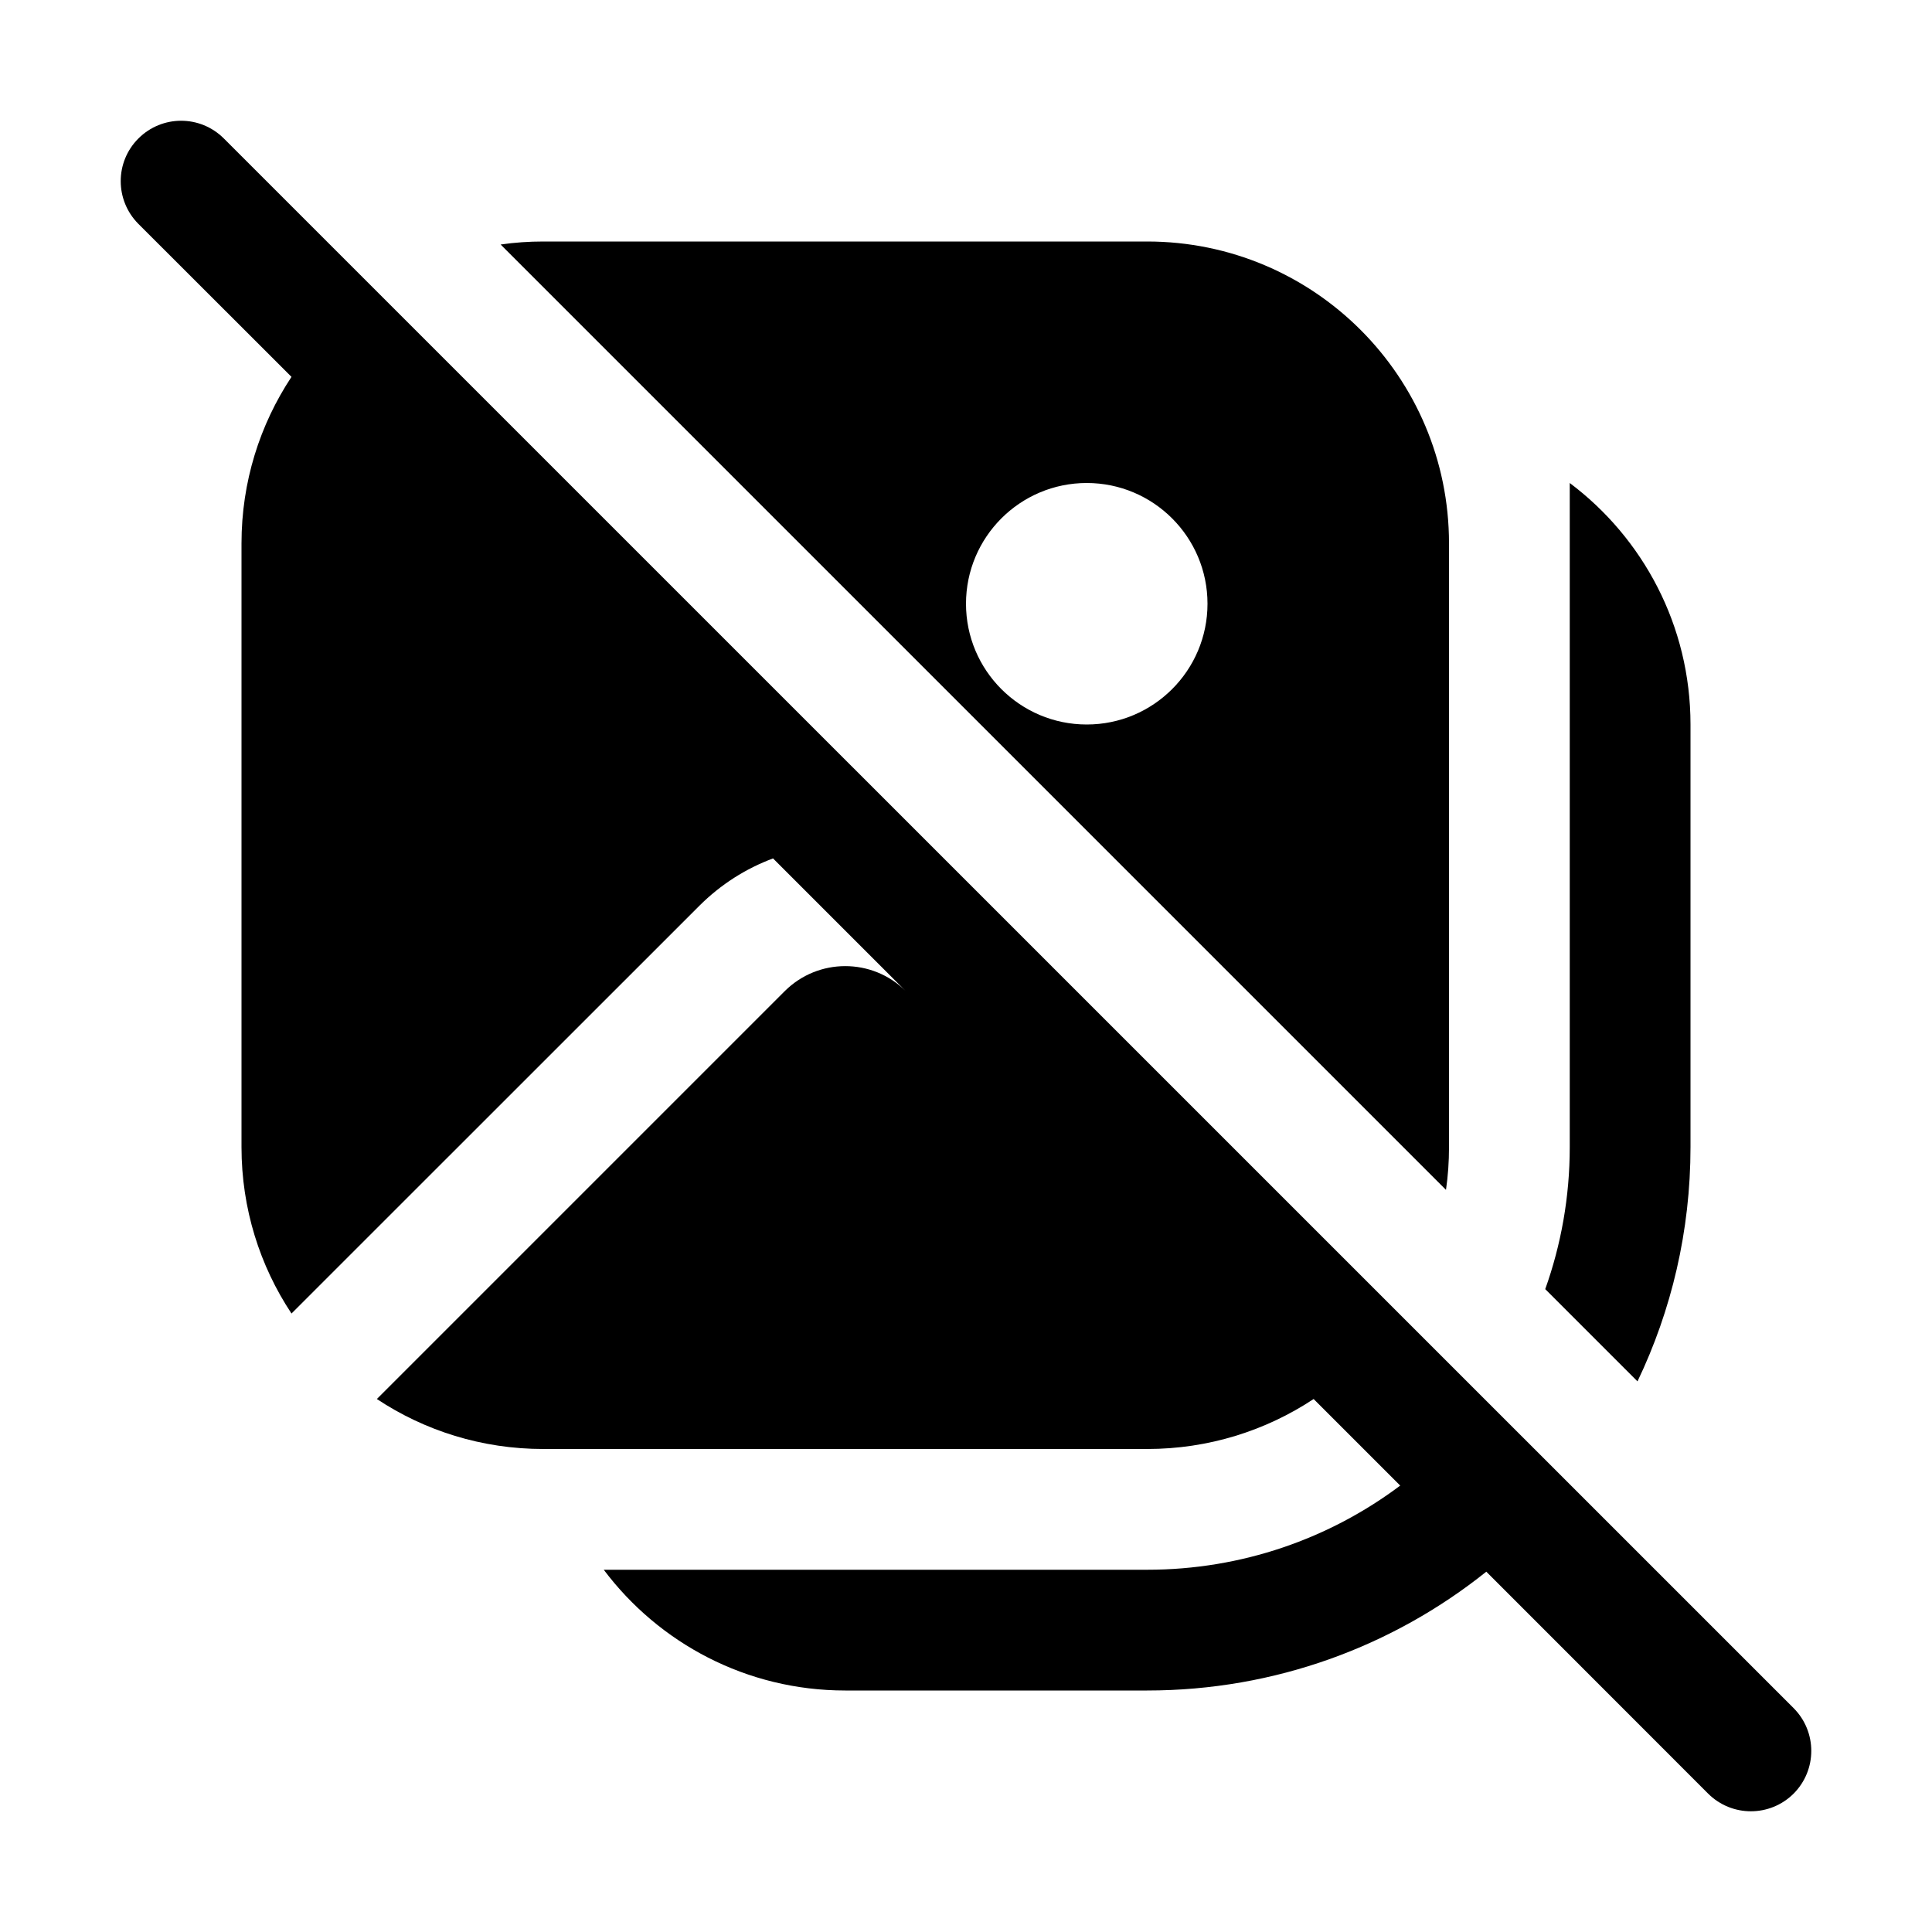 <svg xmlns="http://www.w3.org/2000/svg" viewBox="0 0 16 16" fill="none"><path d="M12.309 13.016L14.146 14.854C14.342 15.049 14.658 15.049 14.854 14.854C15.049 14.658 15.049 14.342 14.854 14.146L1.854 1.147C1.658 0.951 1.342 0.951 1.146 1.147C0.951 1.342 0.951 1.658 1.146 1.854L2.414 3.121C2.152 3.517 2 3.99 2 4.5V9.5C2 10.009 2.152 10.483 2.414 10.878L5.791 7.502C5.97 7.323 6.179 7.192 6.402 7.109L7.5 8.207C7.223 7.932 6.775 7.932 6.498 8.209L3.121 11.586C3.516 11.848 3.99 12 4.5 12H9.5C10.009 12 10.483 11.848 10.879 11.586L11.596 12.303C11.012 12.741 10.286 13 9.5 13H5C5.456 13.607 6.182 14 7 14H9.5C10.562 14 11.539 13.632 12.309 13.016ZM11.975 9.854L4.146 2.025C4.262 2.008 4.38 2 4.5 2H9.5C10.881 2 12 3.119 12 4.5V9.5C12 9.62 11.992 9.738 11.975 9.854ZM9 6C9.552 6 10 5.552 10 5C10 4.448 9.552 4 9 4C8.448 4 8 4.448 8 5C8 5.552 8.448 6 9 6ZM12.797 10.676L13.561 11.44C13.842 10.853 14 10.195 14 9.5V6C14 5.182 13.607 4.456 13 4V9.5C13 9.913 12.928 10.309 12.797 10.676Z" fill="currentColor"/></svg>
